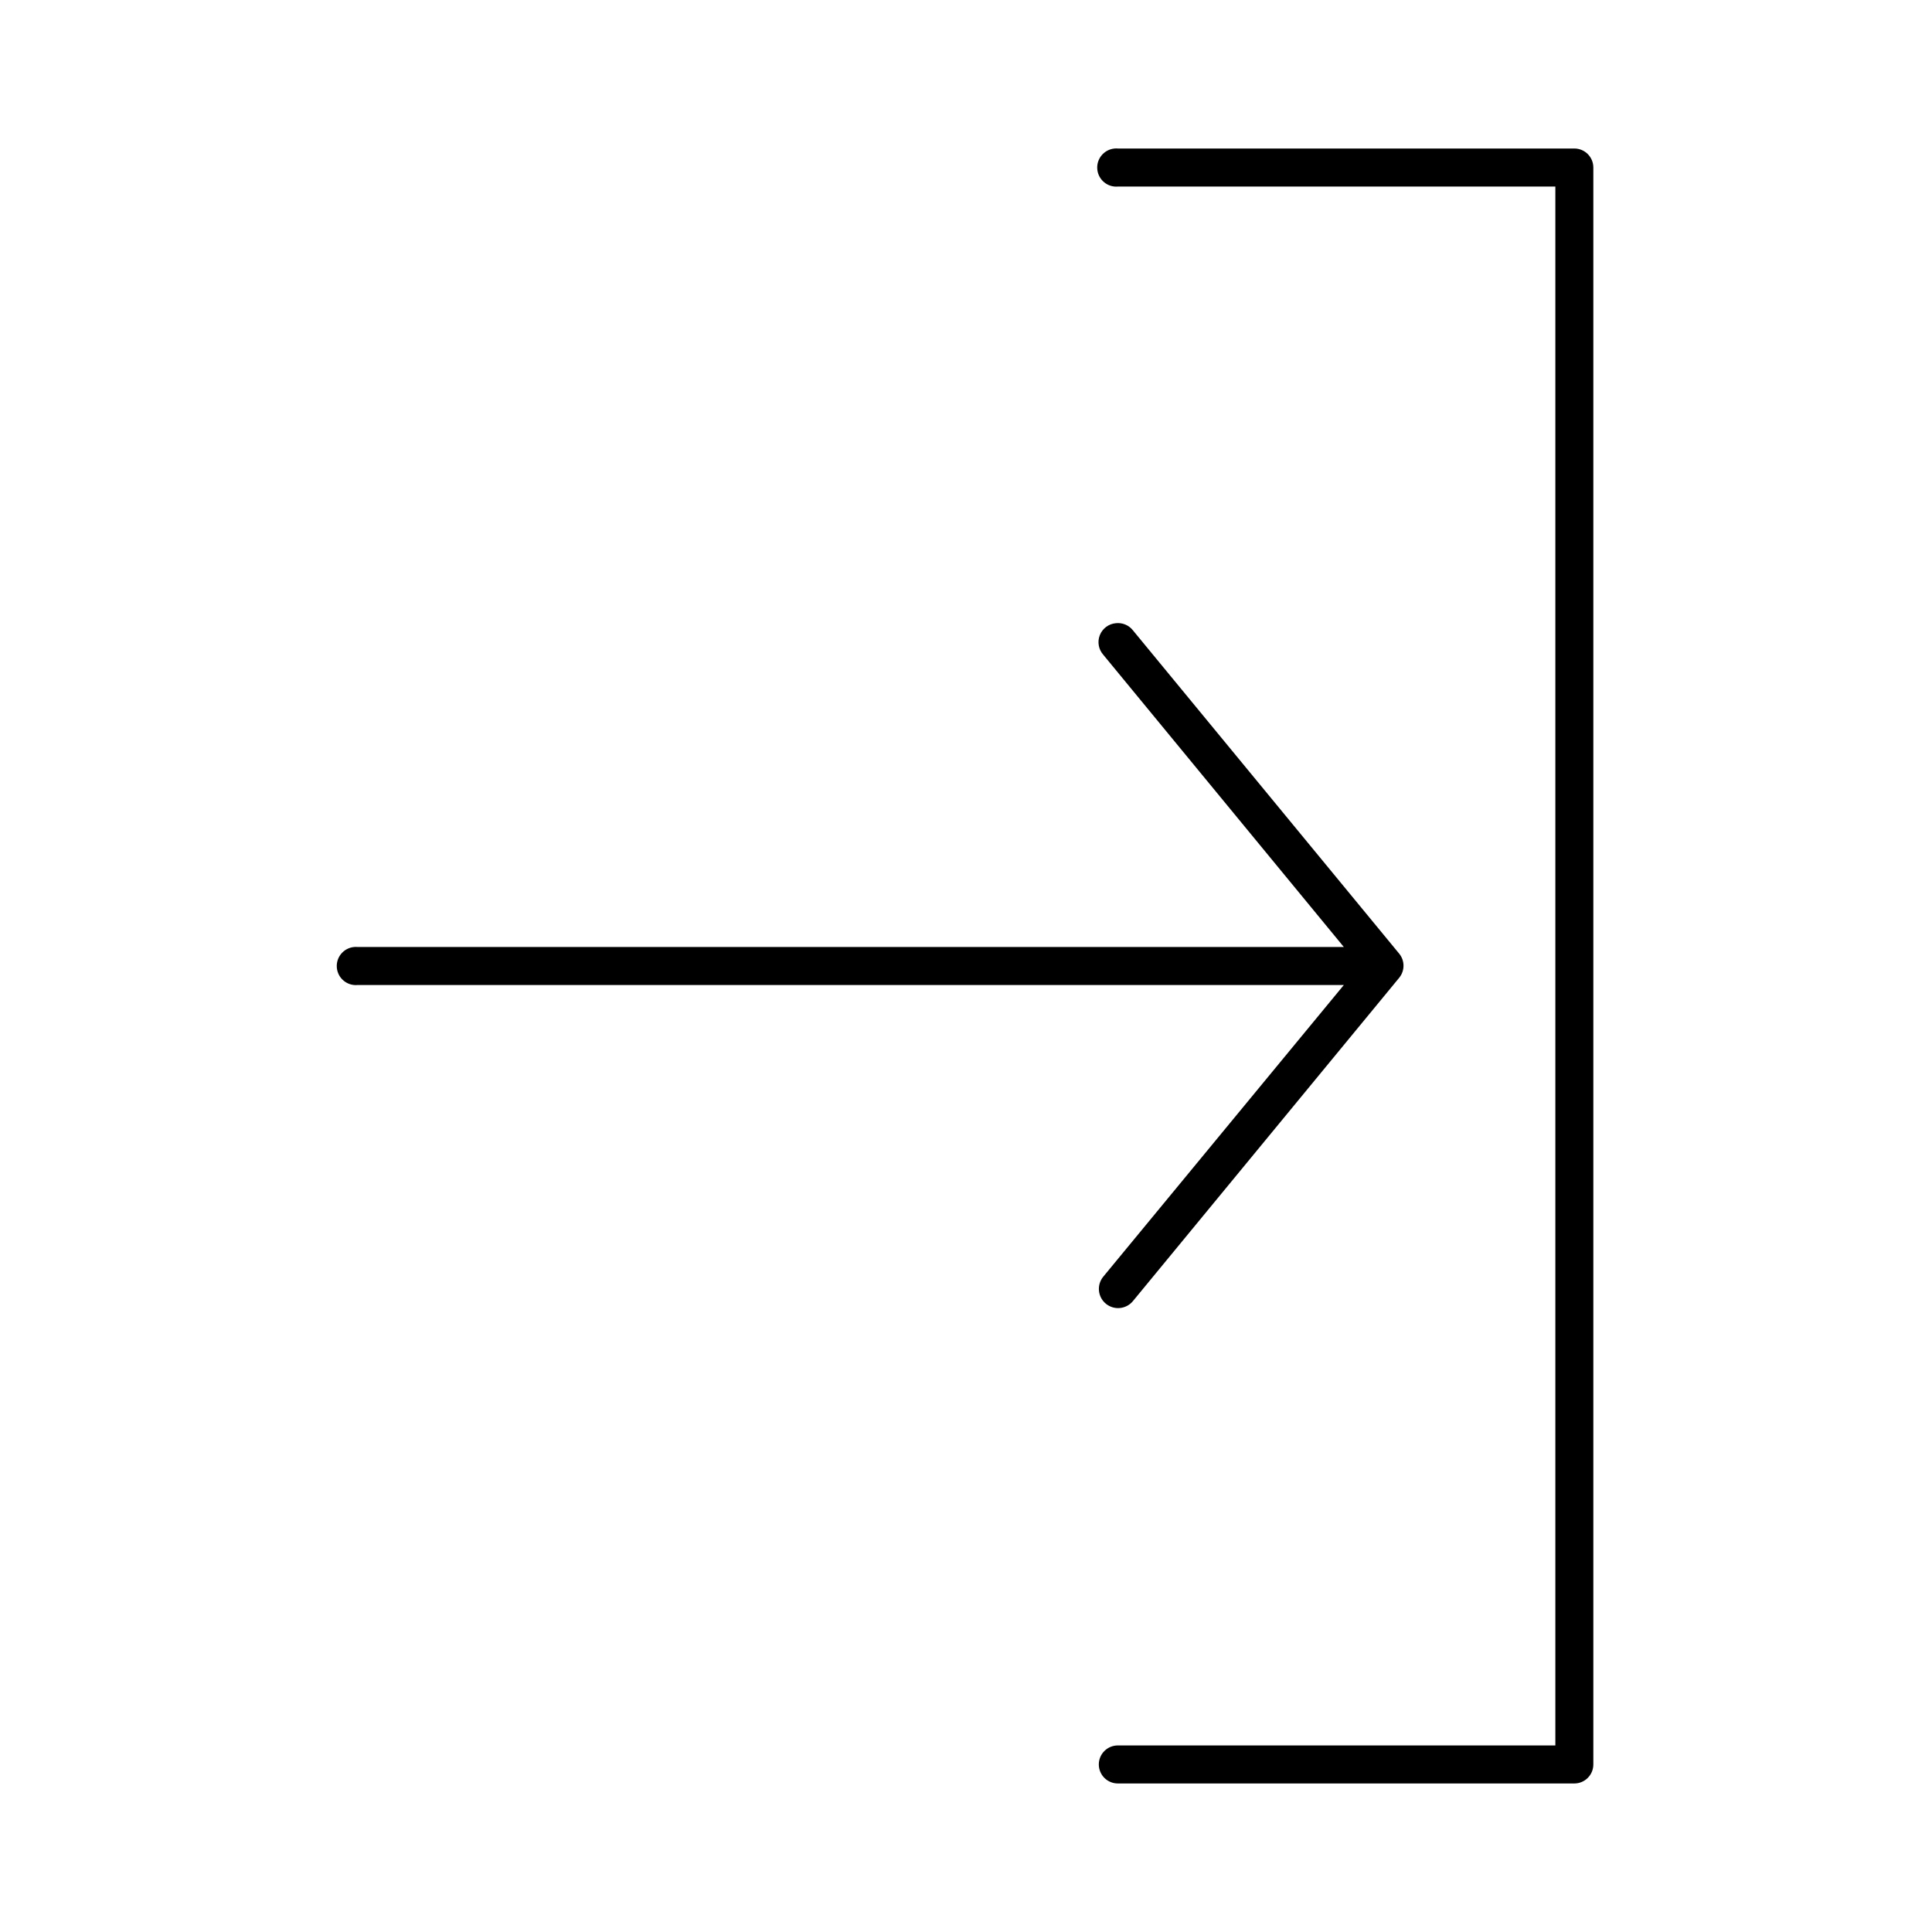 <?xml version="1.0" encoding="UTF-8"?>
<!-- Uploaded to: ICON Repo, www.iconrepo.com, Generator: ICON Repo Mixer Tools -->
<svg fill="#000000" width="800px" height="800px" version="1.1" viewBox="144 144 512 512" xmlns="http://www.w3.org/2000/svg">
 <path d="m439.36 183.36c-2.785 0.262-4.828 2.731-4.566 5.512s2.727 4.828 5.512 4.566h115.88v413.12h-115.88c-1.352-0.016-2.648 0.504-3.609 1.453-0.961 0.945-1.5 2.238-1.5 3.586s0.539 2.641 1.5 3.59c0.961 0.945 2.258 1.469 3.609 1.449h120.91c2.781 0 5.035-2.254 5.035-5.039v-423.2c0-2.781-2.254-5.039-5.035-5.039h-120.91c-0.316-0.027-0.633-0.027-0.945 0zm0.312 125.8c-1.883 0.18-3.508 1.398-4.207 3.16-0.695 1.758-0.348 3.762 0.902 5.184l63.762 77.461h-261.35c-0.316-0.031-0.633-0.031-0.945 0-2.785 0.262-4.828 2.727-4.566 5.512 0.262 2.781 2.727 4.824 5.512 4.562h261.35l-63.762 77.305c-0.855 1.043-1.262 2.387-1.129 3.731 0.133 1.34 0.793 2.578 1.836 3.434 2.176 1.781 5.383 1.465 7.164-0.707l70.535-85.648c1.559-1.871 1.559-4.586 0-6.457l-70.535-85.648c-1.086-1.383-2.816-2.098-4.566-1.887z"/>
</svg>